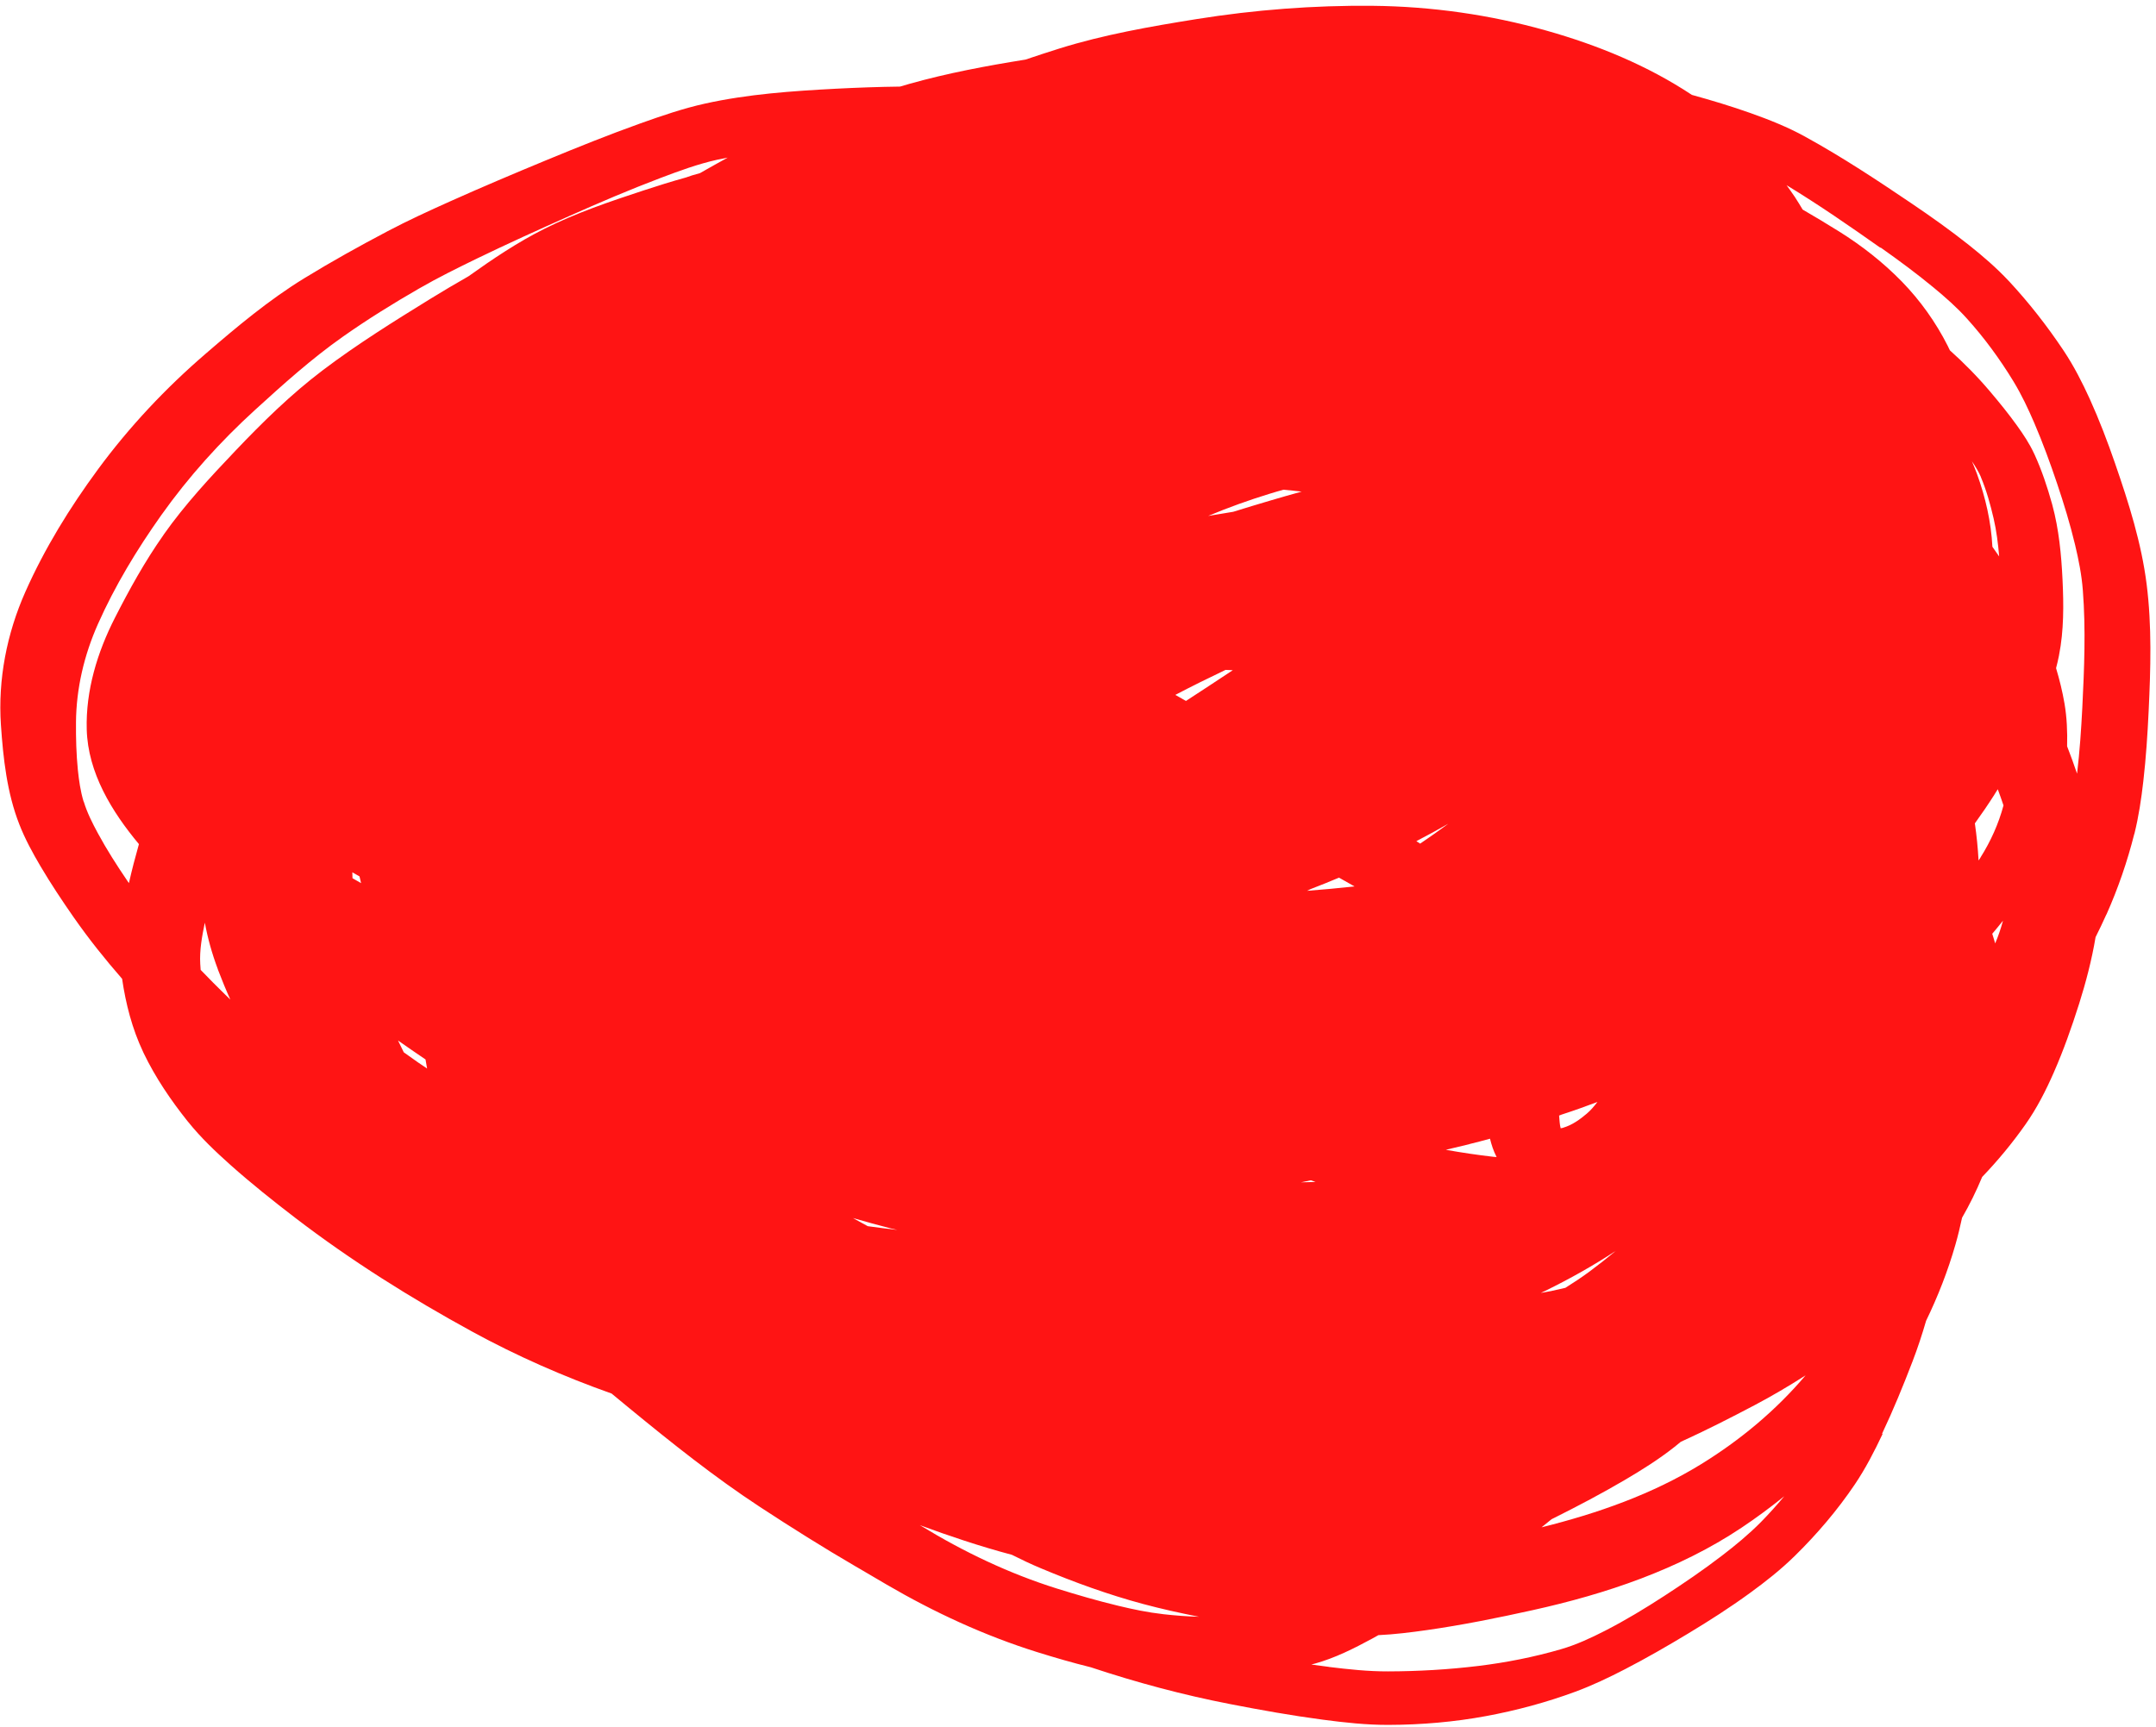 <svg xmlns="http://www.w3.org/2000/svg" width="302" height="242" viewBox="0 0 302 242"><path fill="#ff1414" d="M263.636 200.852c1.559-3.299 2.949-6.686 4.253-10.093.72-1.871 1.349-3.785 1.908-5.71 1.66-3.424 3.051-6.982 4.102-10.65.363-1.25.661-2.52.935-3.783 1.061-1.847 2.003-3.754 2.818-5.724 2.195-2.281 4.22-4.736 6.045-7.326 1.6-2.267 2.871-4.762 3.984-7.3 1.366-3.113 2.502-6.328 3.529-9.569 0 0 .016-.029.017-.047.955-3.032 1.778-6.169 2.308-9.349.515-1.029 1.015-2.066 1.482-3.113l.008-.014c.013-.022.021-.036.033-.058.005-.007.013-.022.017-.029 1.612-3.624 2.907-7.382 3.875-11.222 0 0 .008-.015.012-.022s.008-.015.012-.022c.603-2.418.969-4.895 1.251-7.374.374-3.259.59-6.543.746-9.823.281-5.905.463-11.906-.283-17.778-.727-5.755-2.506-11.385-4.399-16.85l-.009-.034c-1.064-3.079-2.221-6.114-3.567-9.086-1.05-2.302-2.206-4.569-3.606-6.68l-.007-.004c-.031-.047-.065-.104-.096-.151-2.273-3.399-4.798-6.626-7.579-9.626-.022-.012-.028-.035-.05-.048-1.718-1.841-3.64-3.493-5.605-5.055-2.579-2.048-5.274-3.961-8.006-5.809-4.828-3.264-9.707-6.49-14.816-9.301-.036-.021-.072-.042-.101-.058-2.437-1.343-5.04-2.378-7.657-3.306-2.698-.955-5.44-1.782-8.202-2.543-6.219-4.121-13.2-6.981-20.358-9.001-7.924-2.24-16.134-3.396-24.365-3.48-8.255-.078-16.505.557-24.66 1.861-6.464 1.037-12.987 2.175-19.24 4.131-1.58.493-3.158 1.017-4.729 1.544-5.448.872-10.905 1.894-16.221 3.389-.447.127-.892.265-1.339.392-2.99.039-5.98.144-8.97.298-6.121.322-12.323.752-18.319 2.077-3.091.682-6.097 1.718-9.068 2.776-4.487 1.607-8.909 3.386-13.308 5.207-4.437 1.837-8.864 3.709-13.249 5.673-2.991 1.344-5.983 2.706-8.88 4.238-3.939 2.075-7.836 4.242-11.629 6.565-4.95 3.031-9.465 6.81-13.85 10.597-5.605 4.824-10.696 10.24-15.08 16.197-3.947 5.364-7.474 11.084-10.179 17.18C.953 88.786-.3 95.179.129 101.569c.319 4.676.849 9.521 2.576 13.921.796 2.042 1.851 3.982 2.966 5.871 1.454 2.467 3.044 4.849 4.68 7.201.01.015.021.031.038.05 2.071 2.966 4.336 5.794 6.715 8.524.513 3.52 1.412 7.003 2.938 10.232 0 0 .01.015.013.027.027.053.049.114.076.168 1.642 3.411 3.78 6.559 6.135 9.516 0 0 .014.008.018.019.021.031.045.055.066.086l.014.008c1.76 2.202 3.833 4.161 5.933 6.04 2.924 2.601 5.987 5.043 9.094 7.424 7.784 5.961 16.121 11.193 24.723 15.896 6.27 3.43 12.822 6.303 19.555 8.693.84.694 1.688 1.392 2.528 2.086 5.887 4.833 11.877 9.619 18.253 13.801 4.403 2.885 8.863 5.688 13.41 8.339.173.099.354.203.527.303 1.284.757 2.561 1.51 3.842 2.256 6.655 3.881 13.695 7.14 21.064 9.444 2.484.775 4.979 1.498 7.502 2.122 6.386 2.125 12.902 3.872 19.513 5.156 4.293.835 8.613 1.609 12.952 2.182 3.061.405 6.16.746 9.261.733 4.588-.013 9.184-.405 13.69-1.243 4.227-.787 8.395-1.906 12.431-3.397 2.401-.886 4.718-1.993 6.987-3.166 3.007-1.555 5.939-3.249 8.834-4.994 2.952-1.778 5.858-3.641 8.645-5.668 2.192-1.591 4.338-3.286 6.276-5.187 3.123-3.063 5.976-6.406 8.427-10.037 1.502-2.228 2.737-4.628 3.885-7.06zm-100.732 25.297c-2.112-.235-4.194-.673-6.262-1.17-2.903-.699-5.783-1.537-8.633-2.427-6.665-2.092-13.01-5.124-18.963-8.755-.064-.038-.137-.079-.202-.116 2.042.76 4.1 1.473 6.169 2.152 2.222.73 4.459 1.401 6.725 2.003 1.349.678 2.714 1.328 4.102 1.905 4.643 1.948 9.396 3.672 14.263 4.981 2.597.695 5.22 1.28 7.853 1.795-1.683-.045-3.365-.177-5.044-.364zM31.63 139.436c-1.194-1.166-2.367-2.349-3.522-3.55-.021-.281-.042-.562-.059-.85-.11-1.916.254-3.886.642-5.765.406 2.201 1.016 4.366 1.805 6.47.006.023.012.046.015.057l.068.183c.522 1.366 1.077 2.722 1.686 4.07-.215-.21-.424-.417-.639-.627zm245.814-19.33c-.091.159-.204.305-.298.453-.093-1.743-.269-3.476-.517-5.202.941-1.303 1.85-2.633 2.715-3.989.017-.029.033-.058.054-.094.144-.234.295-.464.439-.698.278.755.548 1.505.802 2.266-.685 2.563-1.785 5.012-3.206 7.267zm-155.891 51.688c-.694-.38-1.381-.756-2.075-1.135 0 0 .014.008.025.005 1.758.501 3.513.991 5.288 1.445.029.017.059.015.092.024.269.068.538.117.807.185-1.379-.159-2.768-.333-4.137-.524zm97.449-13.802c-.129.041-.261.071-.392.082-.071-.261-.108-.532-.137-.799-.037-.319-.059-.648-.082-.978.122-.045.244-.09.359-.139 1.688-.547 3.356-1.143 5.011-1.767-.456.593-.94 1.169-1.501 1.643-.957.813-2.035 1.586-3.254 1.951zm-41.14-88.82c.635-.202 1.275-.381 1.916-.56.85.076 1.703.163 2.547.264-1.425.391-2.839.797-4.251 1.214-1.78.523-3.549 1.061-5.327 1.614-1.175.189-2.342.382-3.514.582 2.821-1.182 5.701-2.215 8.629-3.115zm-5.18 24.727c-2.177 1.447-4.363 2.878-6.557 4.306-.498-.286-.989-.569-1.491-.848 2.323-1.218 4.669-2.376 7.036-3.502.338.012.673.032 1.012.044zm30.157 21.534c-.631.463-1.258.918-1.888 1.363-.669.479-1.352.932-2.024 1.4-.177-.111-.356-.234-.532-.345 1.496-.781 2.986-1.586 4.448-2.426zm-19.226 9.12c1.32-.508 2.641-1.035 3.949-1.59.722.415 1.452.816 2.174 1.231-2.211.237-4.423.443-6.645.616.172-.083.349-.173.526-.264zm22.193 35.744c.973-.238 1.946-.494 2.905-.759.208.858.484 1.698.886 2.486 0 0 .003.012.006.023.006.023.024.042.041.062-.144-.016-.297-.017-.442-.033-2.234-.257-4.457-.584-6.676-.985 1.097-.253 2.19-.518 3.283-.783zm-22.188 5.067c.223.08.438.156.661.236-.676.024-1.356.036-2.036.049.457-.093.918-.193 1.375-.285zm33.746 15.504c-.509.1-1.021.19-1.534.279.211-.099.429-.195.633-.298 3.393-1.66 6.697-3.515 9.857-5.587-1.211 1.004-2.446 1.983-3.701 2.913-1.083.799-2.211 1.542-3.353 2.259-.632.146-1.263.292-1.897.426zM49.374 123.032c-.007-.273-.013-.546-.02-.818.332.191.664.382 1.004.577.067.317.139.627.218.941-.289-.166-.585-.336-.874-.502-.108-.063-.217-.125-.325-.187zm6.371 22.744c1.28.899 2.568 1.783 3.86 2.66.065.421.149.844.221 1.27-.424-.282-.848-.564-1.26-.849-.67-.472-1.341-.944-2.007-1.422-.271-.549-.548-1.103-.807-1.655zm223.323-14.955c.508-.601 1.013-1.213 1.5-1.826-.298 1.087-.654 2.159-1.097 3.181-.135-.452-.258-.906-.408-1.348zm-1.599-63.978c.784 1.862 1.327 3.825 1.784 5.787.406 1.75.628 3.538.778 5.333-.313-.458-.63-.909-.947-1.36-.18-3.482-.967-6.91-2.15-10.182-.013-.045-.032-.095-.049-.133-.206-.56-.439-1.107-.669-1.661.471.702.932 1.438 1.264 2.214zM215.93 213.987c.477-.379.953-.757 1.416-1.144.15-.077.307-.15.457-.227 3.303-1.654 6.581-3.38 9.77-5.253 2.406-1.411 4.782-2.906 6.979-4.639.297-.232.588-.488.884-.72 3.509-1.593 6.945-3.344 10.335-5.13 2.439-1.287 4.821-2.692 7.145-4.179-4.159 4.916-9.163 9.077-14.647 12.453-6.838 4.211-14.551 6.902-22.339 8.839zm47.498-179.307c2.534 1.792 5.031 3.63 7.42 5.608 1.641 1.356 3.256 2.774 4.679 4.359 2.447 2.712 4.608 5.671 6.506 8.787 1.131 1.859 2.061 3.834 2.916 5.823 1.187 2.765 2.221 5.596 3.18 8.441.958 2.845 1.837 5.712 2.534 8.627.502 2.103.927 4.238 1.089 6.395.424 5.447.196 10.96-.074 16.411-.156 3.079-.367 6.154-.73 9.21l-.016.028c-.43-1.274-.89-2.546-1.384-3.809.052-2.014-.029-4.029-.367-5.999-.287-1.672-.692-3.325-1.18-4.95.148-.558.277-1.117.392-1.685.009-.015.017-.029.011-.052.009-.033.018-.066.016-.096.681-3.458.654-7.054.487-10.558-.167-3.504-.506-7.059-1.425-10.457.004-.007-.007-.023-.01-.034-.011-.064-.026-.121-.049-.182-.649-2.331-1.421-4.647-2.425-6.846l-.007-.004c-.016-.038-.036-.088-.052-.126l-.007-.004c-.64-1.395-1.501-2.687-2.392-3.928-1.167-1.63-2.438-3.196-3.737-4.729-.022-.013-.028-.035-.045-.055-1.739-2.055-3.631-3.978-5.628-5.768-.083-.173-.159-.341-.247-.507l-.003-.011c-.016-.038-.037-.069-.053-.108-1.668-3.3-3.831-6.338-6.408-8.991l-.007-.004c-.015-.008-.025-.024-.035-.039-2.624-2.688-5.594-5.009-8.773-6.999-.007-.004-.014-.008-.021-.012-.007-.004-.022-.013-.029-.017-1.667-1.044-3.354-2.052-5.054-3.039-.327-.552-.66-1.109-1.02-1.652-.011-.015-.017-.038-.034-.058-.014-.027-.034-.058-.052-.077-.367-.547-.757-1.088-1.141-1.625 4.502 2.731 8.845 5.735 13.143 8.771zM11.711 112.304c-.439-1.443-.65-2.946-.806-4.447-.219-2.209-.278-4.431-.261-6.649.036-4.76 1.145-9.431 3.07-13.768 2.396-5.391 5.472-10.458 8.875-15.261 3.825-5.386 8.268-10.31 13.151-14.762 3.929-3.579 7.927-7.176 12.282-10.241 3.437-2.421 7.02-4.644 10.666-6.744 2.659-1.534 5.419-2.895 8.179-4.237 4.244-2.054 8.542-4 12.853-5.919 4.219-1.876 8.465-3.699 12.785-5.334 2.601-.982 5.25-1.965 7.978-2.567.484-.106.97-.201 1.446-.292-1.275.698-2.54 1.411-3.797 2.128-.031.021-.062.041-.096.05-.368.105-.743.207-1.104.316-.281.088-.563.195-.849.29-1.998.551-3.977 1.171-5.931 1.814-4.711 1.546-9.482 3.162-13.923 5.391-3.722 1.864-7.215 4.215-10.604 6.636-1.797 1.022-3.574 2.074-5.341 3.161-5.133 3.166-10.283 6.378-15.092 10.018-4.42 3.345-8.409 7.263-12.222 11.274-3.538 3.717-7.075 7.531-10.037 11.733l-.004.007c-.013.022-.025.043-.037.065-2.588 3.668-4.766 7.609-6.802 11.604-2.461 4.835-4.094 10.184-3.94 15.648.17 6.04 3.493 11.473 7.31 16.047-.511 1.808-.989 3.626-1.401 5.463-.072-.109-.148-.21-.22-.319-1.468-2.158-2.881-4.362-4.125-6.661-.768-1.421-1.512-2.885-1.979-4.43zM186.138 233.538c-.826-.1-1.644-.215-2.461-.33.17-.046.344-.08.507-.13 2.809-.777 5.471-2.117 8.024-3.501.293-.158.578-.321.864-.483 2.27-.107 4.536-.389 6.773-.706 4.98-.709 9.913-1.705 14.821-2.792 10.255-2.267 20.506-5.697 29.297-11.57 2.056-1.372 4.036-2.845 5.961-4.389-1.046 1.252-2.134 2.46-3.272 3.621-1.691 1.706-3.556 3.246-5.46 4.705-2.596 1.993-5.31 3.841-8.054 5.625-2.697 1.752-5.453 3.422-8.313 4.889-1.987 1.018-4.042 1.969-6.185 2.59-3.782 1.1-7.65 1.863-11.564 2.34-4.193.509-8.414.752-12.637.763-2.773.011-5.549-.289-8.305-.625z" /></svg>